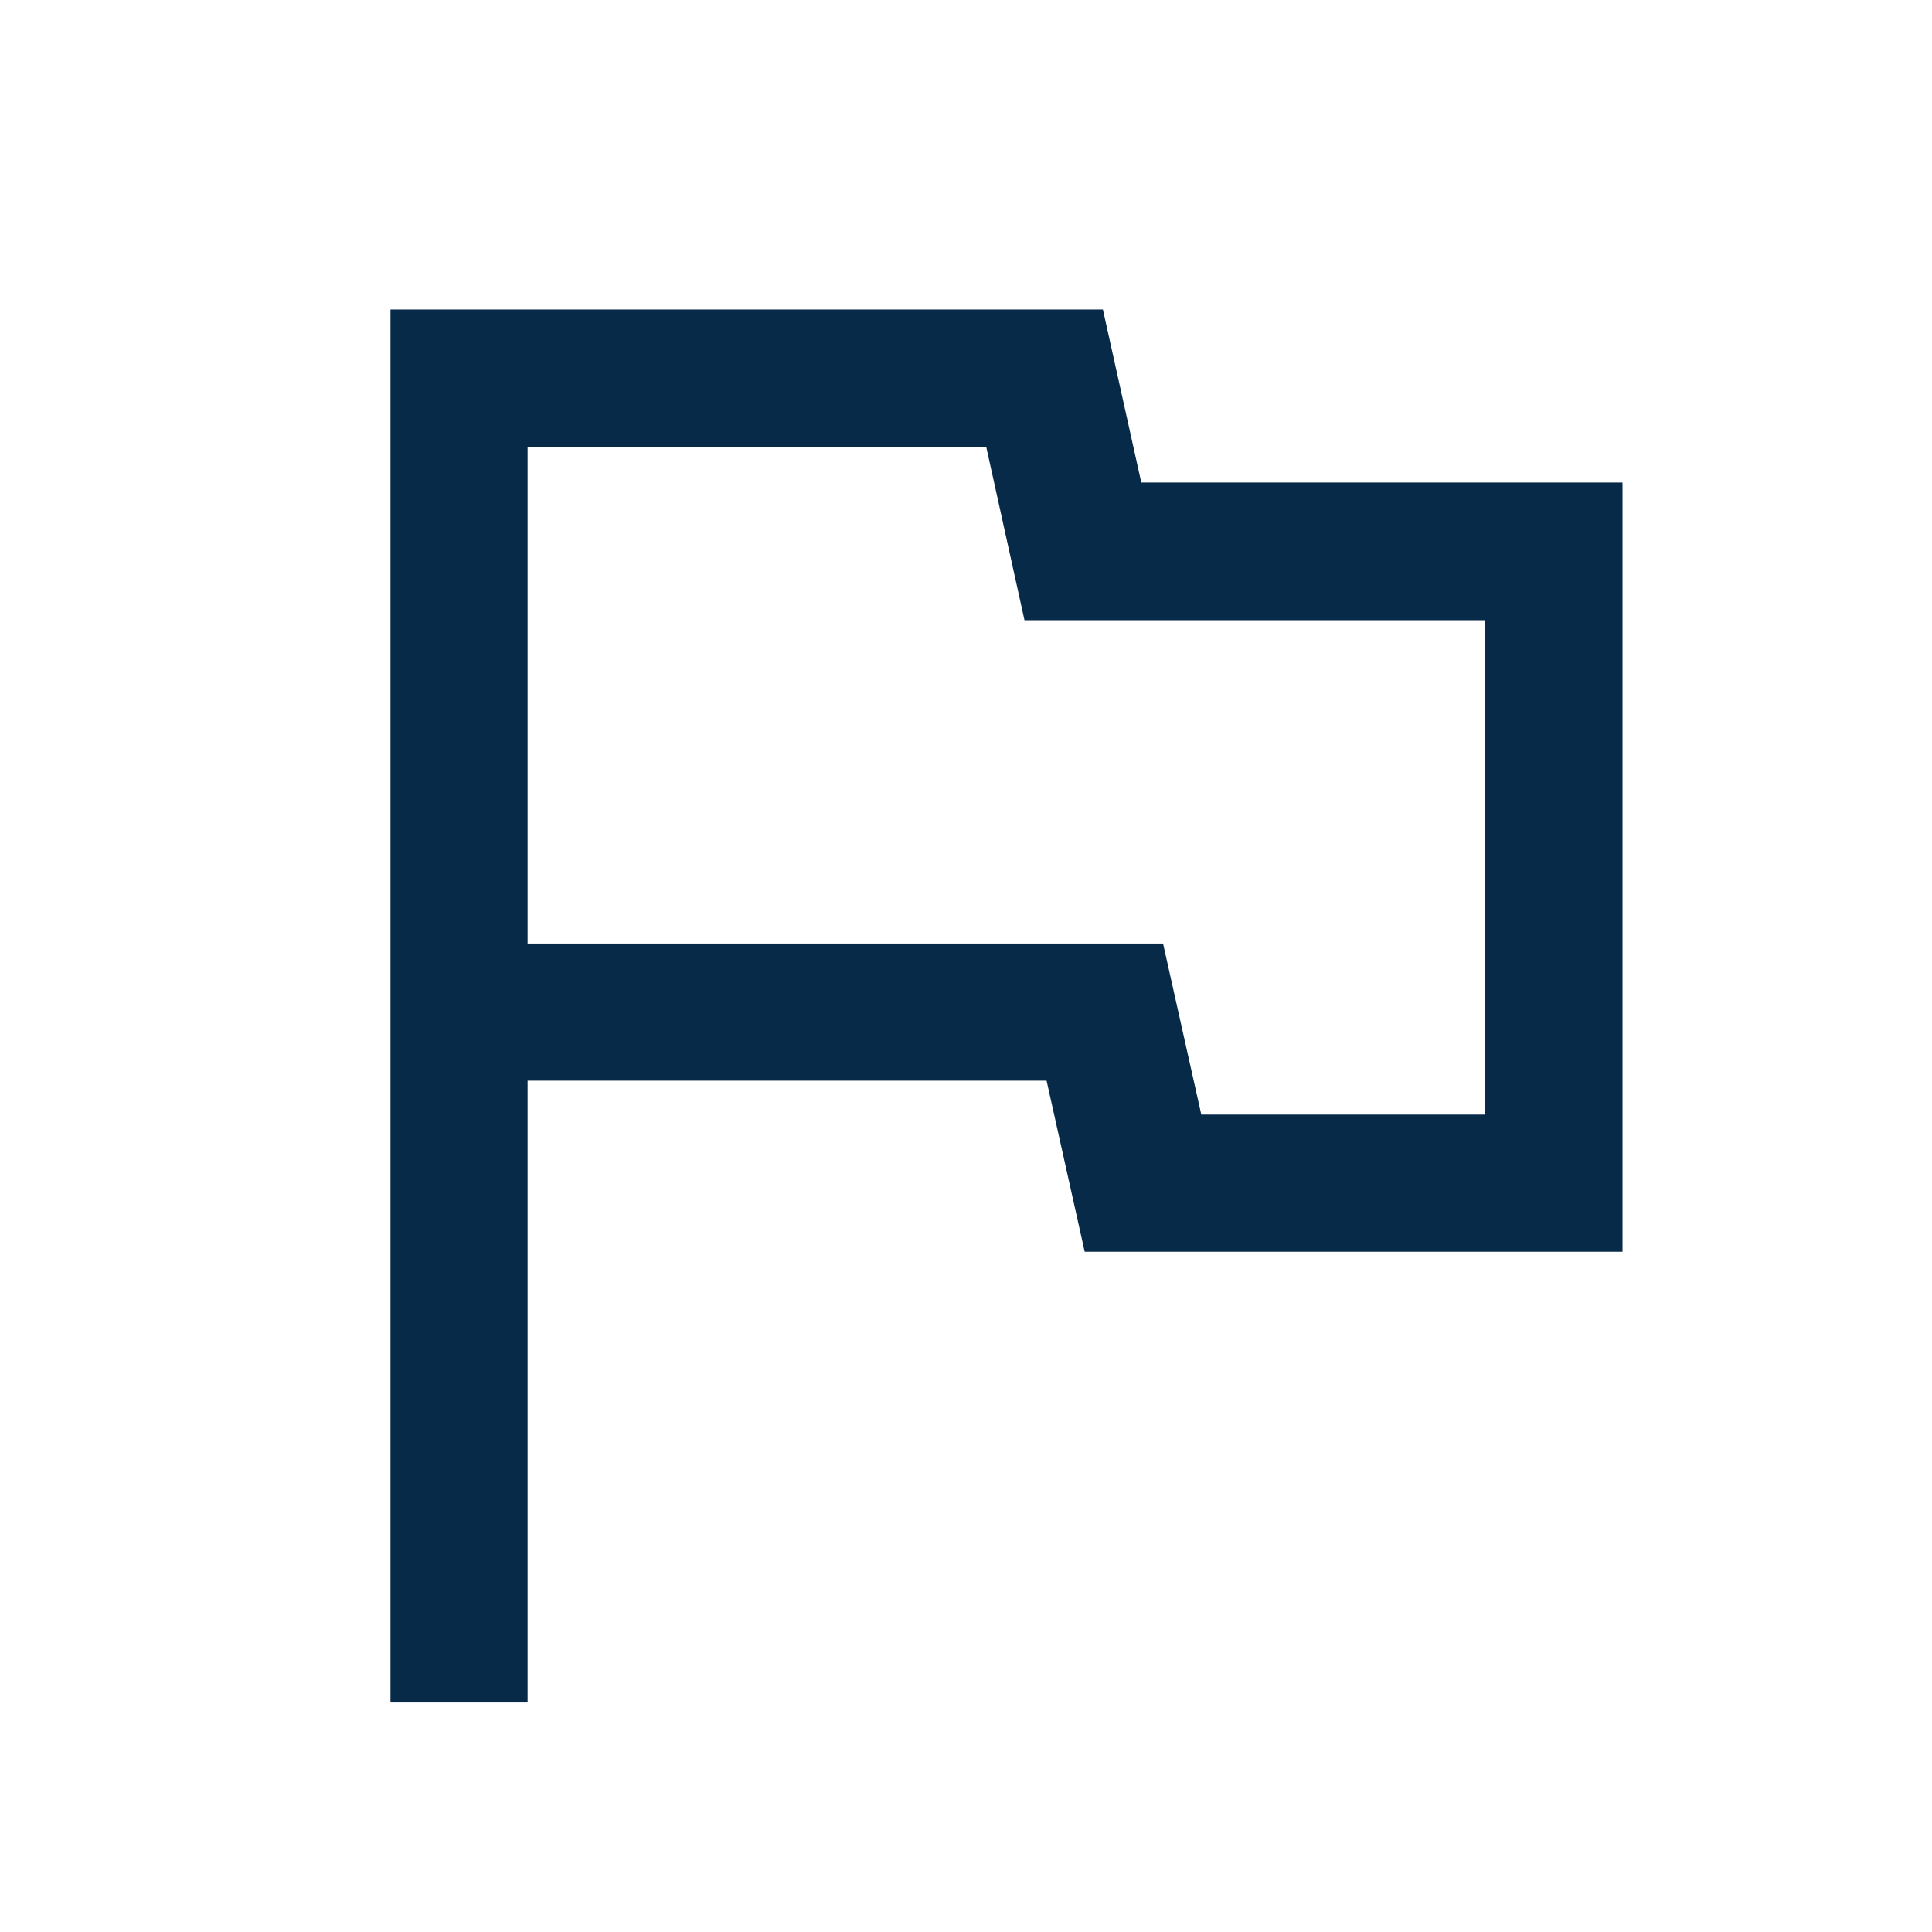 <svg width="48" height="48" viewBox="0 0 48 48" fill="none" xmlns="http://www.w3.org/2000/svg">
<mask id="mask0_2208_1586" style="mask-type:alpha" maskUnits="userSpaceOnUse" x="0" y="0" width="48" height="48">
<rect width="48" height="48" fill="#D9D9D9"/>
</mask>
<g mask="url(#mask0_2208_1586)">
<path d="M9.701 42.299V7.689H27.401L28.355 11.989H40.311V31.099H26.949L26.002 26.849H13.108V42.299H9.701ZM29.846 27.692H36.892V15.408H25.453L24.504 11.108H13.108V23.442H28.896L29.846 27.692Z" fill="#072A49"/>
</g>
</svg>
